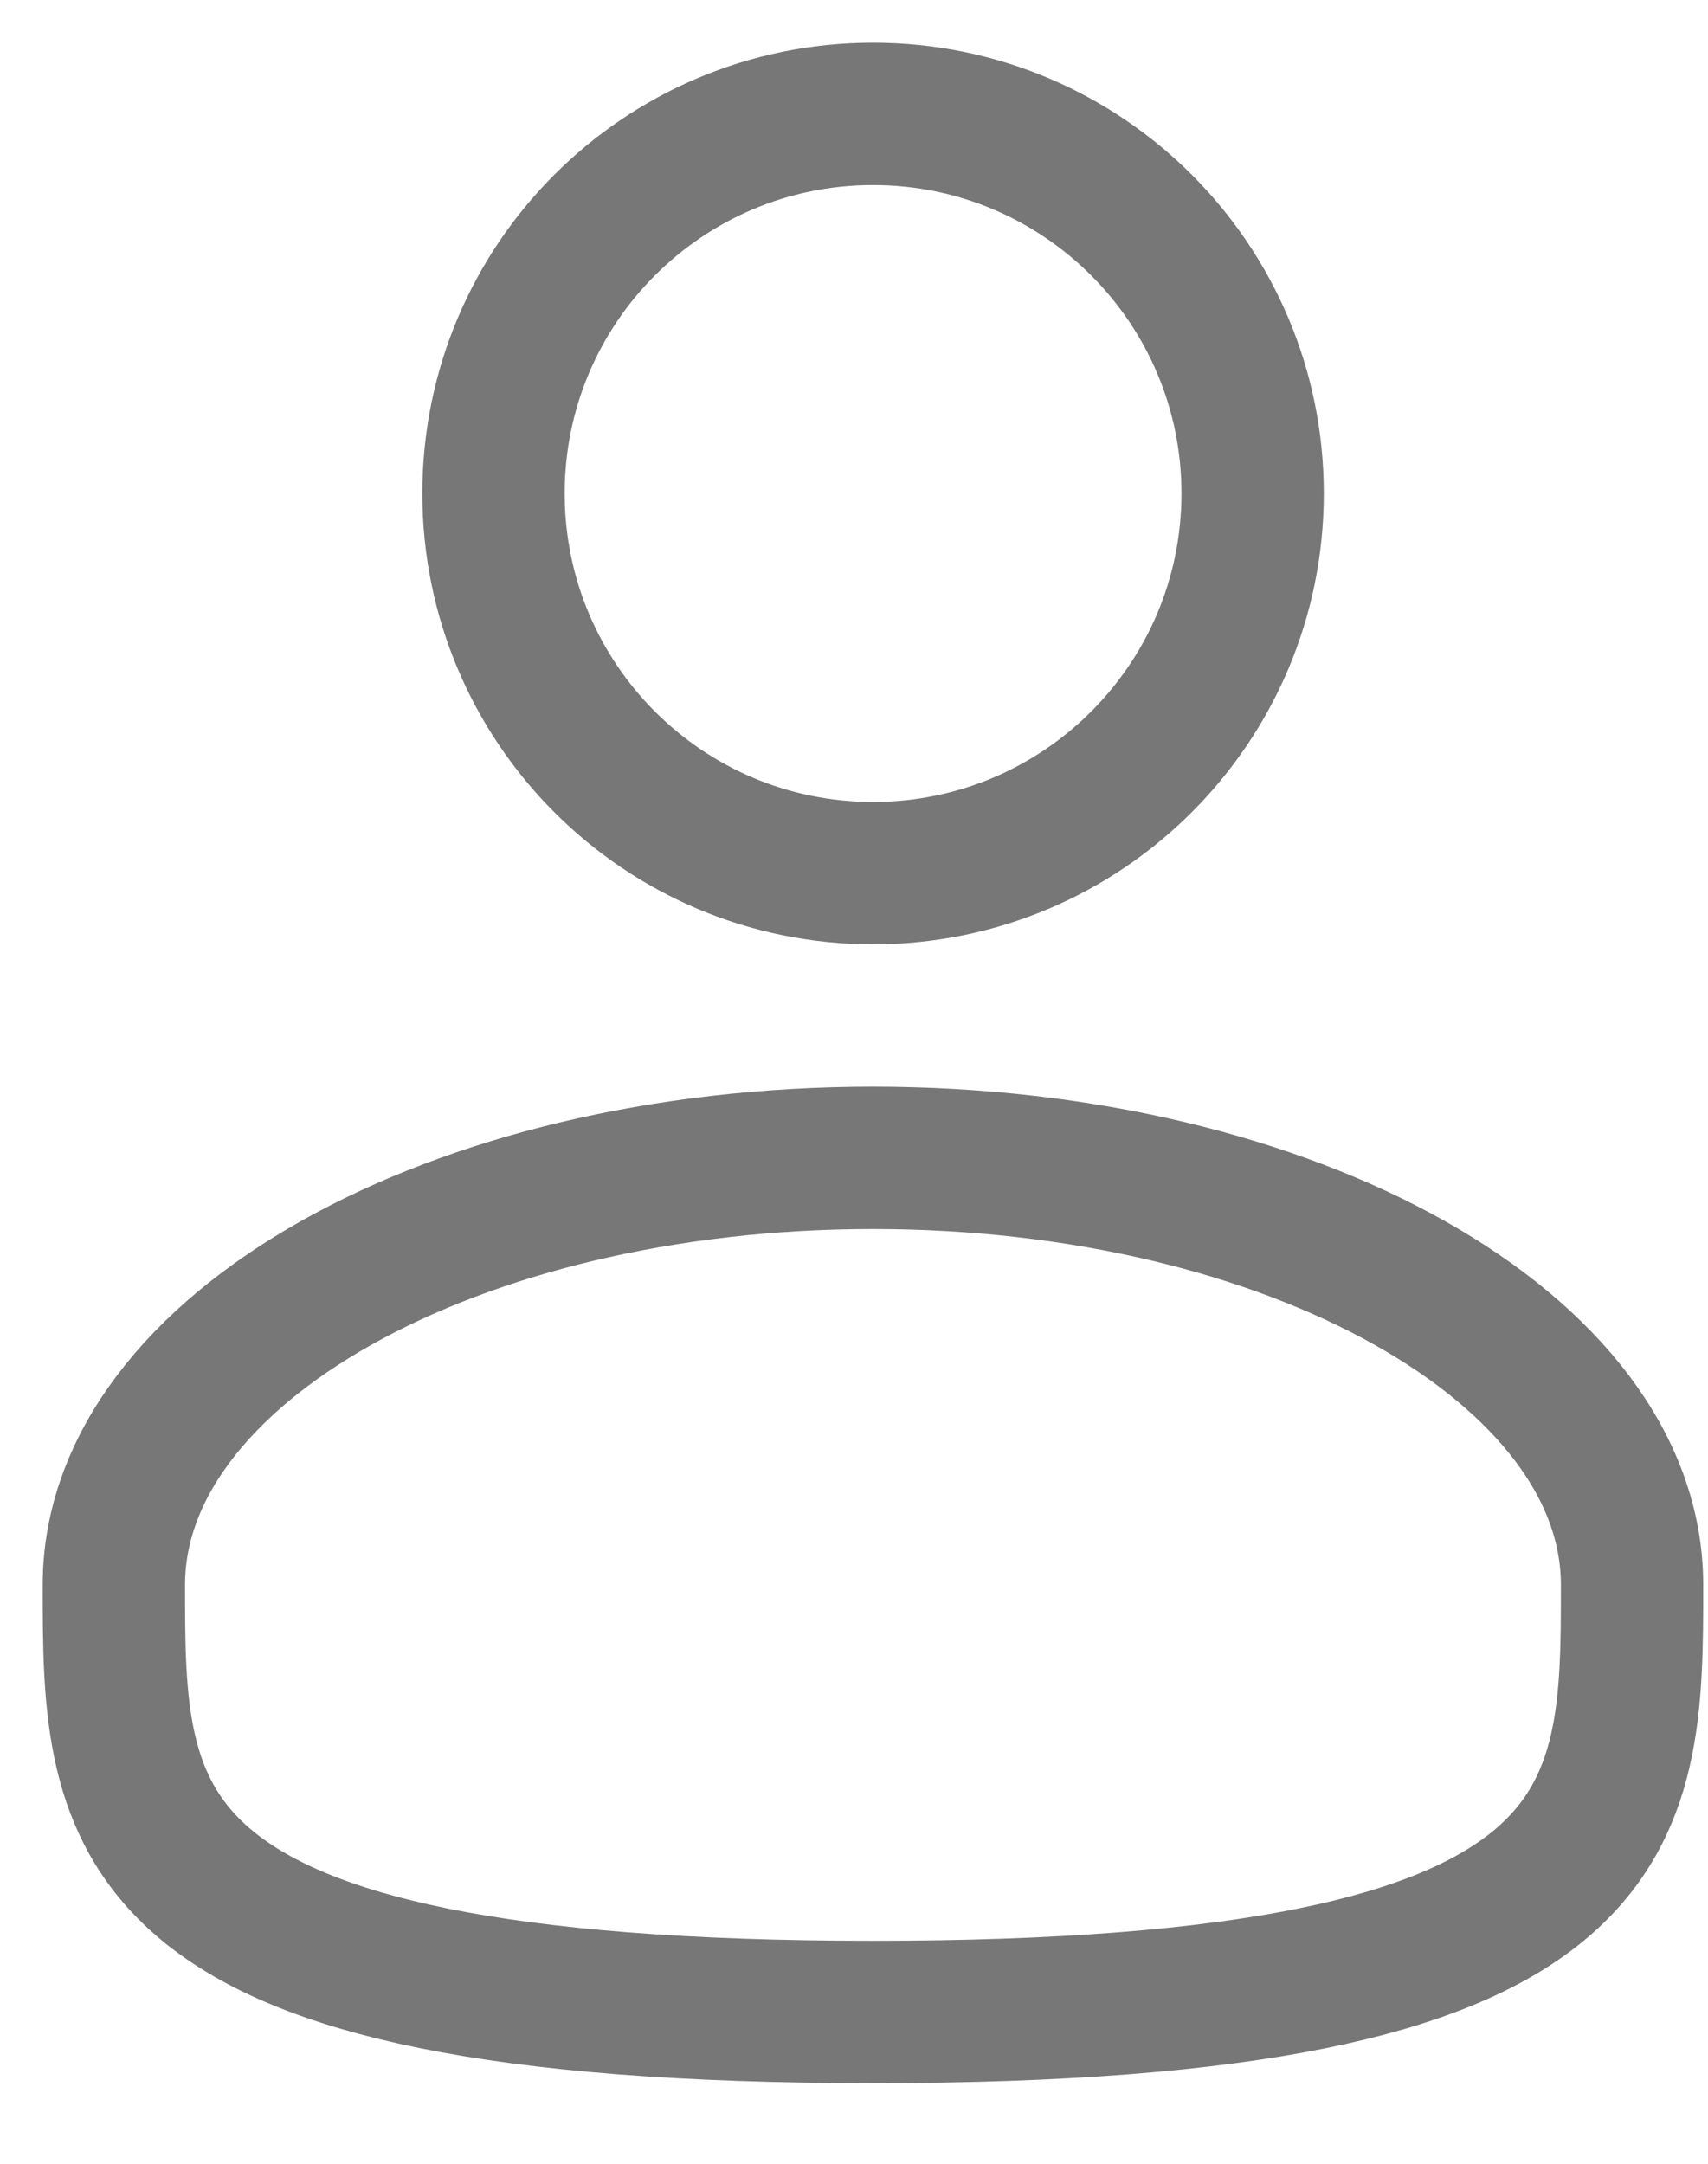 <svg width="15" height="19" viewBox="0 0 15 19" fill="none"
     xmlns="http://www.w3.org/2000/svg">
    <path
        d="M7.667 7.667C9.508 7.667 11.001 6.174 11.001 4.333C11.001 2.492 9.508 1 7.667 1C5.826 1 4.334 2.492 4.334 4.333C4.334 6.174 5.826 7.667 7.667 7.667Z"
        stroke="#777777" stroke-width="1.25"/>
    <path
        d="M14.333 13.917C14.333 15.988 14.333 17.667 7.667 17.667C1 17.667 1 15.988 1 13.917C1 11.846 3.985 10.167 7.667 10.167C11.348 10.167 14.333 11.846 14.333 13.917Z"
        stroke="#777777" stroke-width="1.25"/>
</svg>
